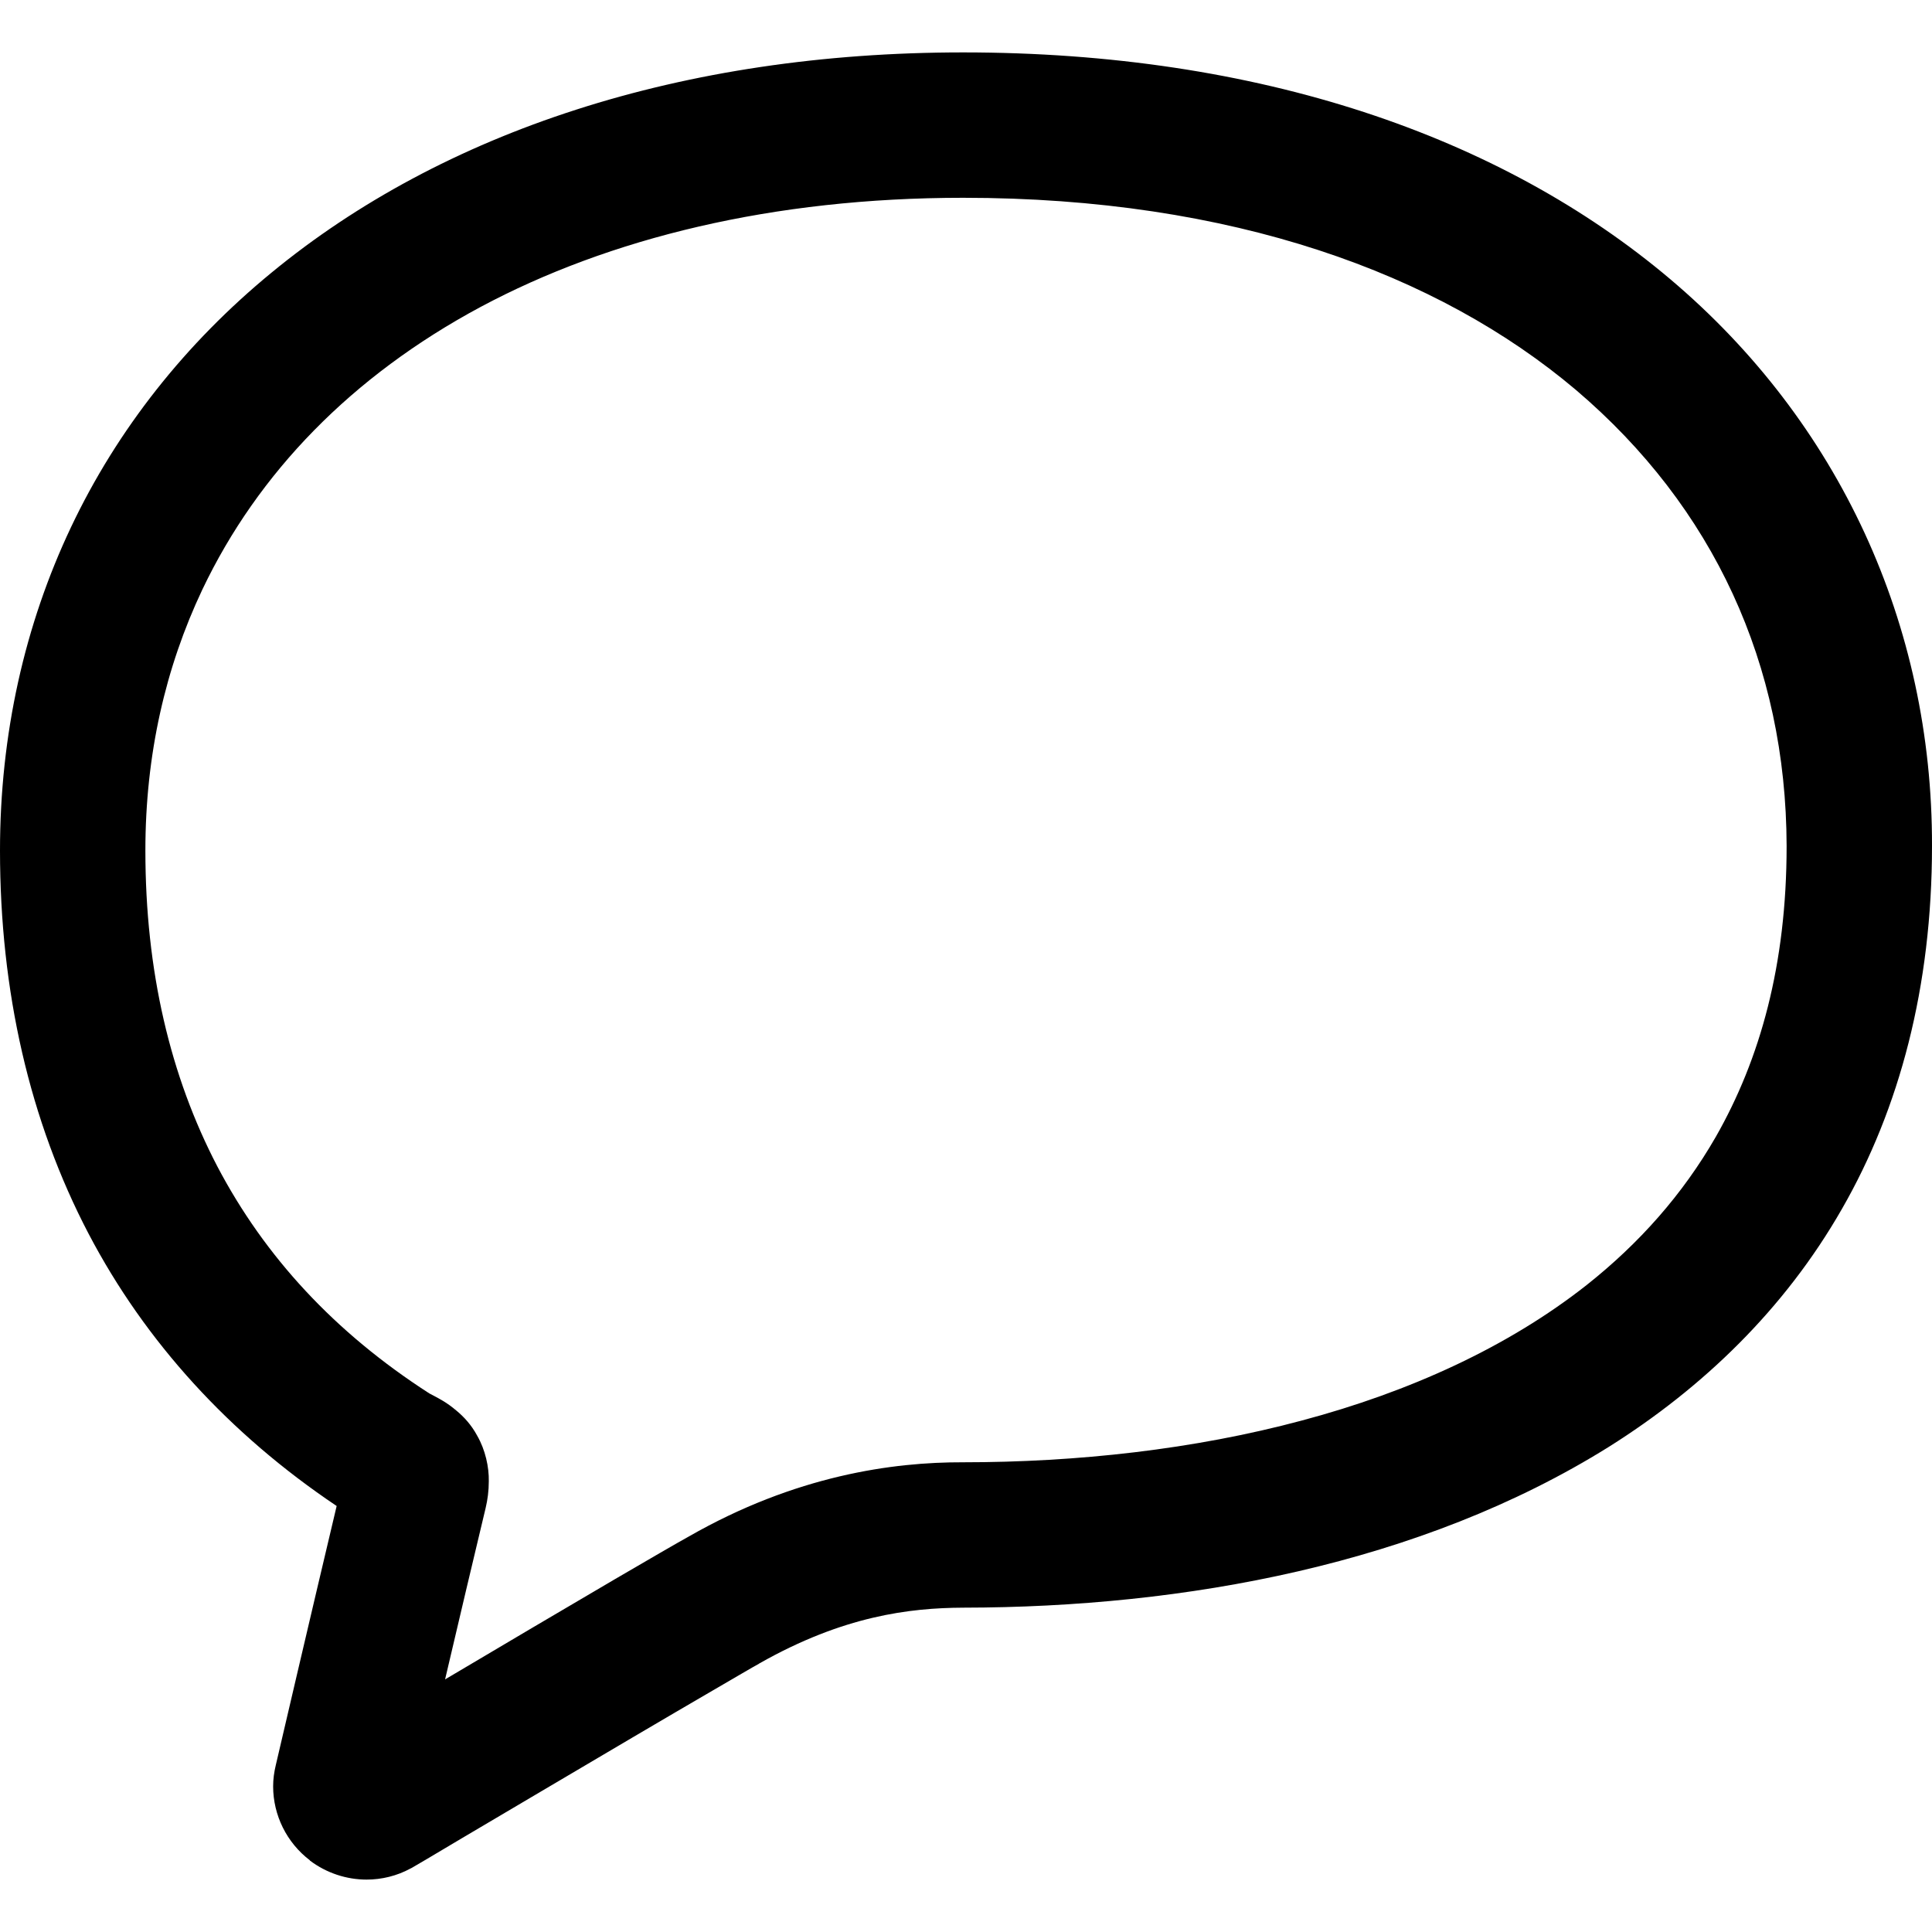 <svg width="8" height="8" viewBox="0 0 8 8" fill="none" xmlns="http://www.w3.org/2000/svg">
<g clip-path="url(#clip0_148_36)">
<path d="M6.915 1.155C6.214 0.563 5.212 0.217 3.988 0.217C2.825 0.217 1.833 0.545 1.123 1.13C0.768 1.422 0.486 1.778 0.294 2.183C0.102 2.588 -0 3.041 4.85966e-07 3.522C-0 4.104 0.122 4.641 0.367 5.109C0.602 5.557 0.95 5.938 1.394 6.236C1.289 6.678 1.142 7.309 1.142 7.309C1.135 7.338 1.131 7.367 1.131 7.397C1.131 7.516 1.187 7.63 1.283 7.703L1.283 7.704L1.283 7.704C1.352 7.756 1.435 7.783 1.518 7.783C1.58 7.783 1.643 7.768 1.7 7.737L1.706 7.734L1.711 7.731C1.712 7.731 1.791 7.684 1.912 7.612C2.095 7.504 2.372 7.34 2.62 7.194C2.744 7.121 2.86 7.053 2.953 6.999C3.046 6.945 3.117 6.903 3.143 6.889L3.144 6.888L3.146 6.887C3.492 6.691 3.767 6.658 3.988 6.657C4.905 6.656 5.882 6.478 6.662 5.991C7.05 5.747 7.389 5.422 7.627 5.006C7.866 4.59 8 4.086 8 3.503C8.002 2.587 7.616 1.747 6.915 1.155ZM7.105 4.707C6.967 4.947 6.787 5.149 6.57 5.321C6.245 5.577 5.838 5.763 5.391 5.882C4.944 6.002 4.459 6.055 3.988 6.055C3.698 6.054 3.294 6.109 2.851 6.363V6.363C2.802 6.39 2.692 6.454 2.548 6.538C2.342 6.659 2.07 6.819 1.843 6.954C1.898 6.718 1.963 6.445 2.011 6.244V6.244C2.019 6.21 2.024 6.174 2.024 6.133C2.025 6.075 2.01 6.004 1.976 5.945C1.952 5.9 1.92 5.866 1.891 5.842C1.849 5.806 1.817 5.791 1.799 5.781L1.78 5.771L1.778 5.77C1.385 5.517 1.096 5.203 0.9 4.83C0.705 4.456 0.602 4.021 0.602 3.522C0.602 3.125 0.685 2.764 0.838 2.441C1.068 1.958 1.457 1.557 1.99 1.271C2.523 0.986 3.2 0.819 3.988 0.819C5.101 0.819 5.955 1.132 6.526 1.615C7.096 2.1 7.396 2.752 7.398 3.503C7.398 3.996 7.288 4.386 7.105 4.707Z" fill="black"/>
</g>
<defs>
<clipPath id="clip0_148_36">
<rect width="8" height="8" fill="white"/>
</clipPath>
</defs>
</svg>

